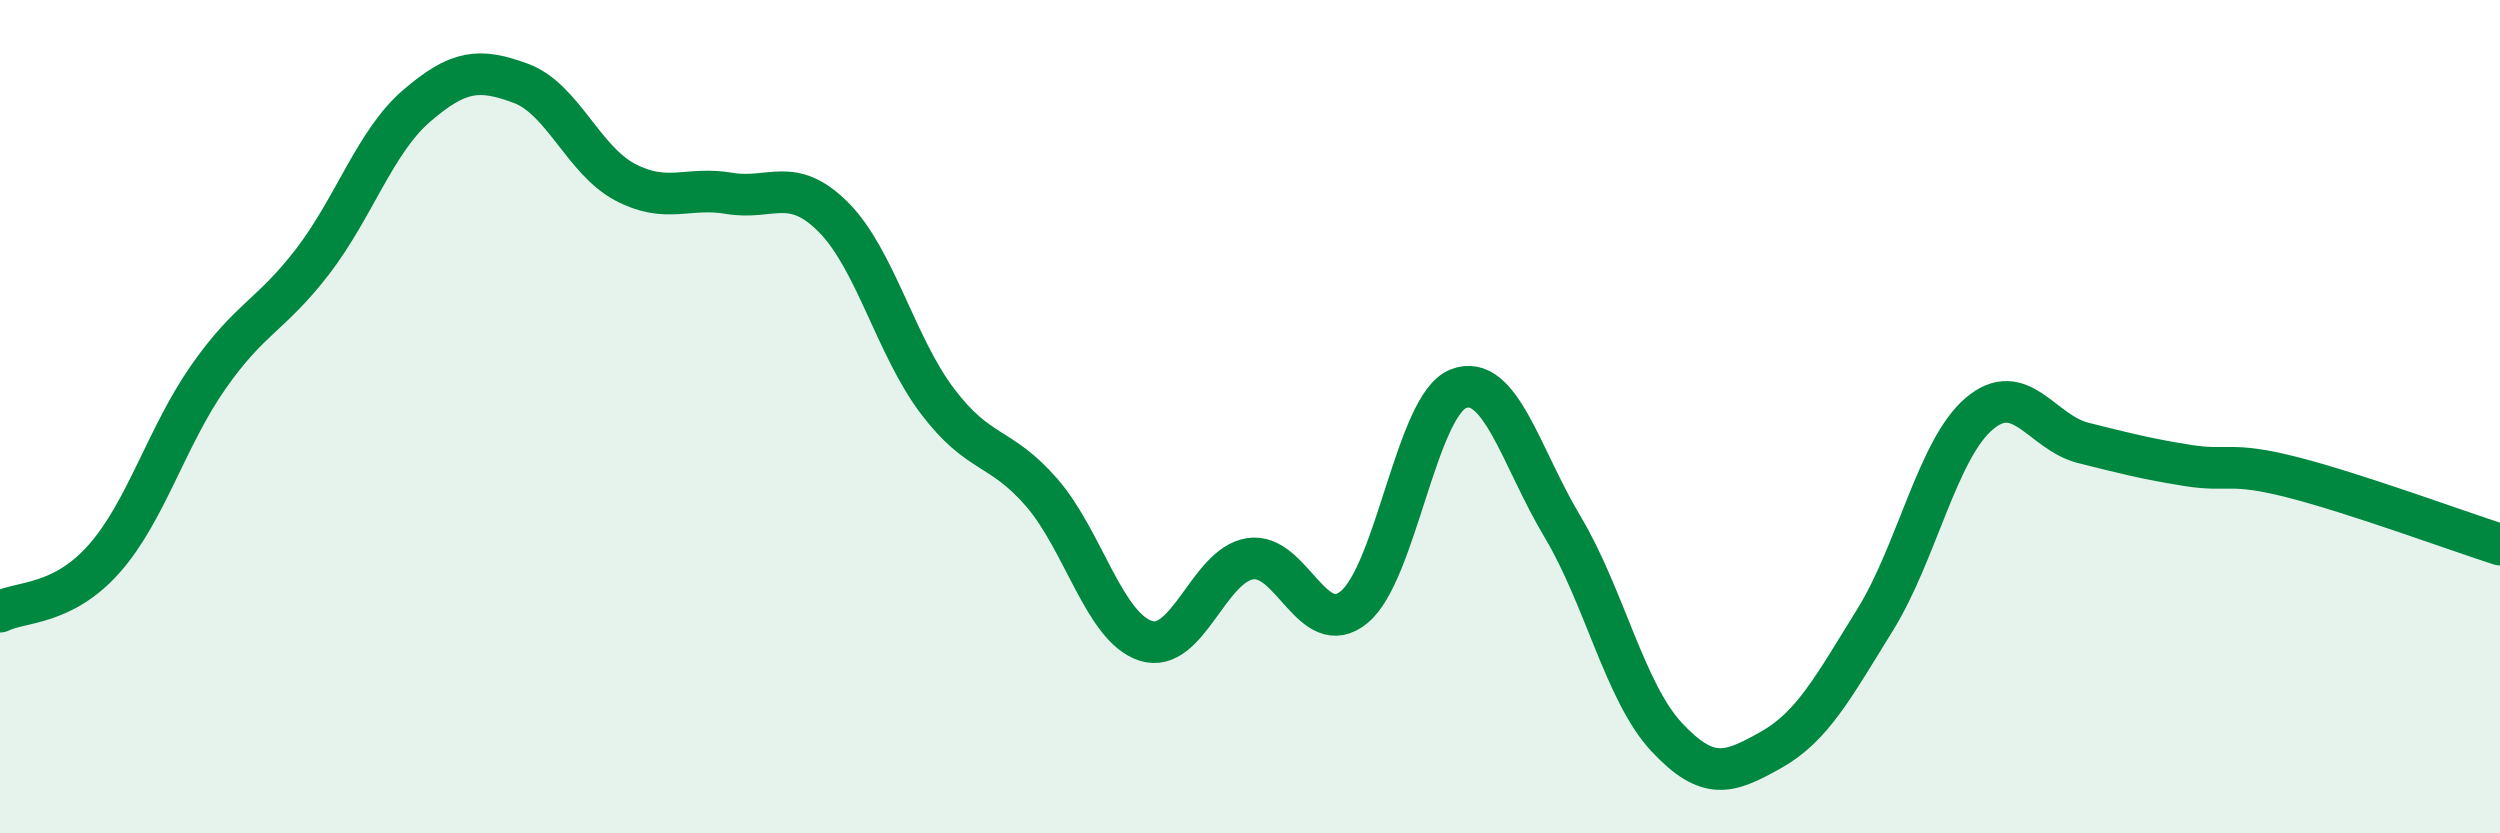 
    <svg width="60" height="20" viewBox="0 0 60 20" xmlns="http://www.w3.org/2000/svg">
      <path
        d="M 0,14.68 C 0.5,14.43 1.5,14.54 2.5,13.41 C 3.5,12.28 4,10.48 5,9.05 C 6,7.62 6.5,7.58 7.5,6.28 C 8.5,4.98 9,3.4 10,2.54 C 11,1.68 11.5,1.63 12.5,2 C 13.5,2.37 14,3.84 15,4.37 C 16,4.9 16.5,4.47 17.5,4.64 C 18.5,4.81 19,4.21 20,5.21 C 21,6.21 21.5,8.31 22.5,9.63 C 23.5,10.95 24,10.67 25,11.82 C 26,12.97 26.5,15.06 27.5,15.38 C 28.5,15.7 29,13.57 30,13.41 C 31,13.25 31.5,15.39 32.5,14.57 C 33.5,13.75 34,9.72 35,9.33 C 36,8.94 36.5,10.97 37.5,12.64 C 38.5,14.31 39,16.62 40,17.69 C 41,18.76 41.5,18.56 42.5,18 C 43.5,17.44 44,16.49 45,14.88 C 46,13.27 46.5,10.78 47.5,9.93 C 48.5,9.08 49,10.38 50,10.63 C 51,10.88 51.5,11.01 52.5,11.17 C 53.5,11.33 53.5,11.07 55,11.45 C 56.5,11.83 59,12.75 60,13.07L60 20L0 20Z"
        fill="#008740"
        opacity="0.1"
        stroke-linecap="round"
        stroke-linejoin="round"
      />
      <path
        d="M 0,14.68 C 0.5,14.43 1.5,14.54 2.5,13.41 C 3.5,12.28 4,10.48 5,9.05 C 6,7.62 6.5,7.58 7.5,6.28 C 8.5,4.98 9,3.4 10,2.54 C 11,1.68 11.5,1.63 12.5,2 C 13.5,2.37 14,3.84 15,4.37 C 16,4.9 16.5,4.47 17.5,4.64 C 18.5,4.81 19,4.21 20,5.21 C 21,6.21 21.5,8.31 22.5,9.63 C 23.5,10.95 24,10.67 25,11.82 C 26,12.97 26.5,15.06 27.5,15.38 C 28.5,15.7 29,13.57 30,13.41 C 31,13.25 31.5,15.39 32.5,14.57 C 33.5,13.75 34,9.72 35,9.33 C 36,8.94 36.5,10.97 37.5,12.64 C 38.5,14.31 39,16.62 40,17.69 C 41,18.76 41.5,18.56 42.5,18 C 43.5,17.44 44,16.49 45,14.88 C 46,13.27 46.5,10.78 47.5,9.93 C 48.5,9.08 49,10.38 50,10.63 C 51,10.88 51.5,11.01 52.5,11.17 C 53.5,11.33 53.5,11.07 55,11.45 C 56.5,11.83 59,12.75 60,13.07"
        stroke="#008740"
        stroke-width="1"
        fill="none"
        stroke-linecap="round"
        stroke-linejoin="round"
      />
    </svg>
  